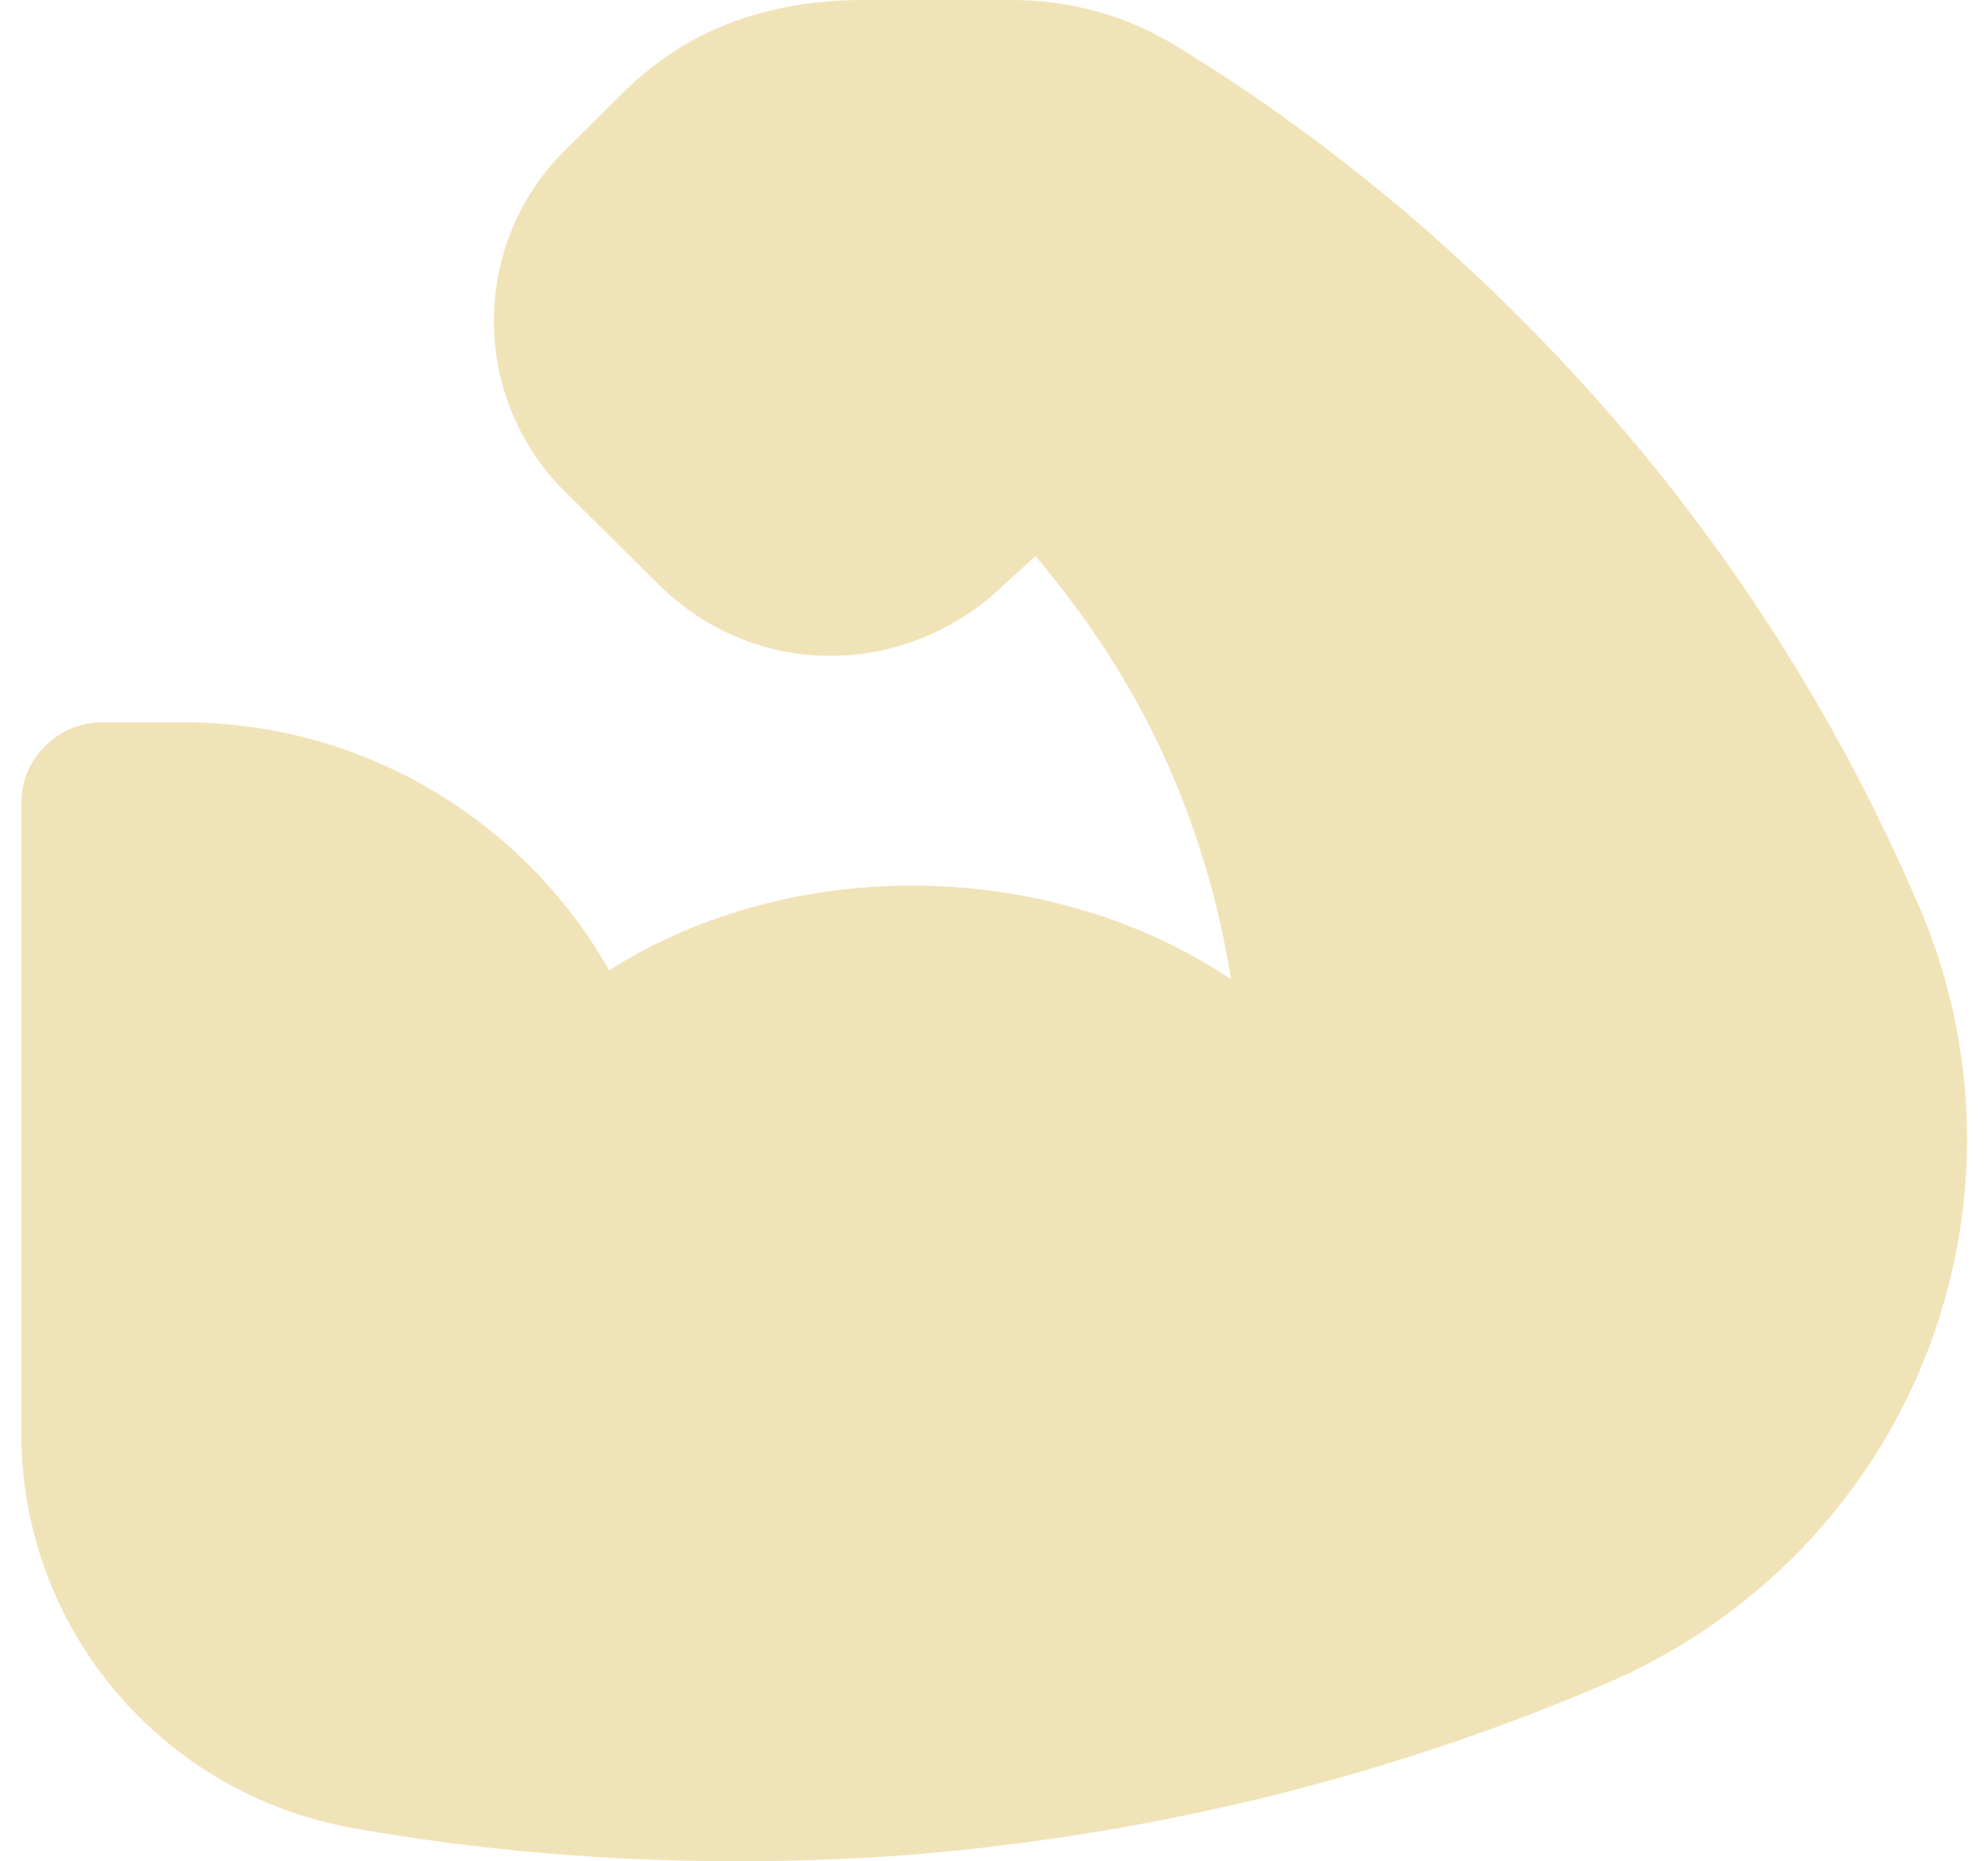 <svg width="47" height="44" viewBox="0 0 47 44" fill="none" xmlns="http://www.w3.org/2000/svg">
<path d="M45.35 21.383C43.606 17.322 41.267 13.547 38.373 10.151C35.307 6.566 31.761 3.51 27.832 1.101C26.663 0.38 25.32 0 23.922 0H20.415C18.114 0 16.236 0.721 14.8 2.124L13.344 3.565C11.12 5.785 11.12 9.39 13.344 11.61L15.607 13.85C17.887 16.089 21.491 16.052 23.81 13.754L24.481 13.147C25.746 14.646 26.744 16.183 27.51 17.853C28.276 19.523 28.813 21.307 29.101 23.147C24.827 20.282 18.732 20.186 14.4 22.938C12.425 19.446 8.651 17.075 4.337 17.075H2.42C1.367 17.075 0.504 17.929 0.504 18.972V33.885C0.504 38.495 3.82 42.423 8.381 43.22C11.371 43.751 14.4 43.998 17.409 43.998C19.516 43.998 21.644 43.885 23.733 43.618C28.658 43.011 33.432 41.739 37.955 39.803C43.15 37.584 46.504 32.537 46.504 26.921C46.504 25.024 46.12 23.165 45.354 21.381L45.35 21.383Z" fill="#F1E3B8"/>
</svg>
